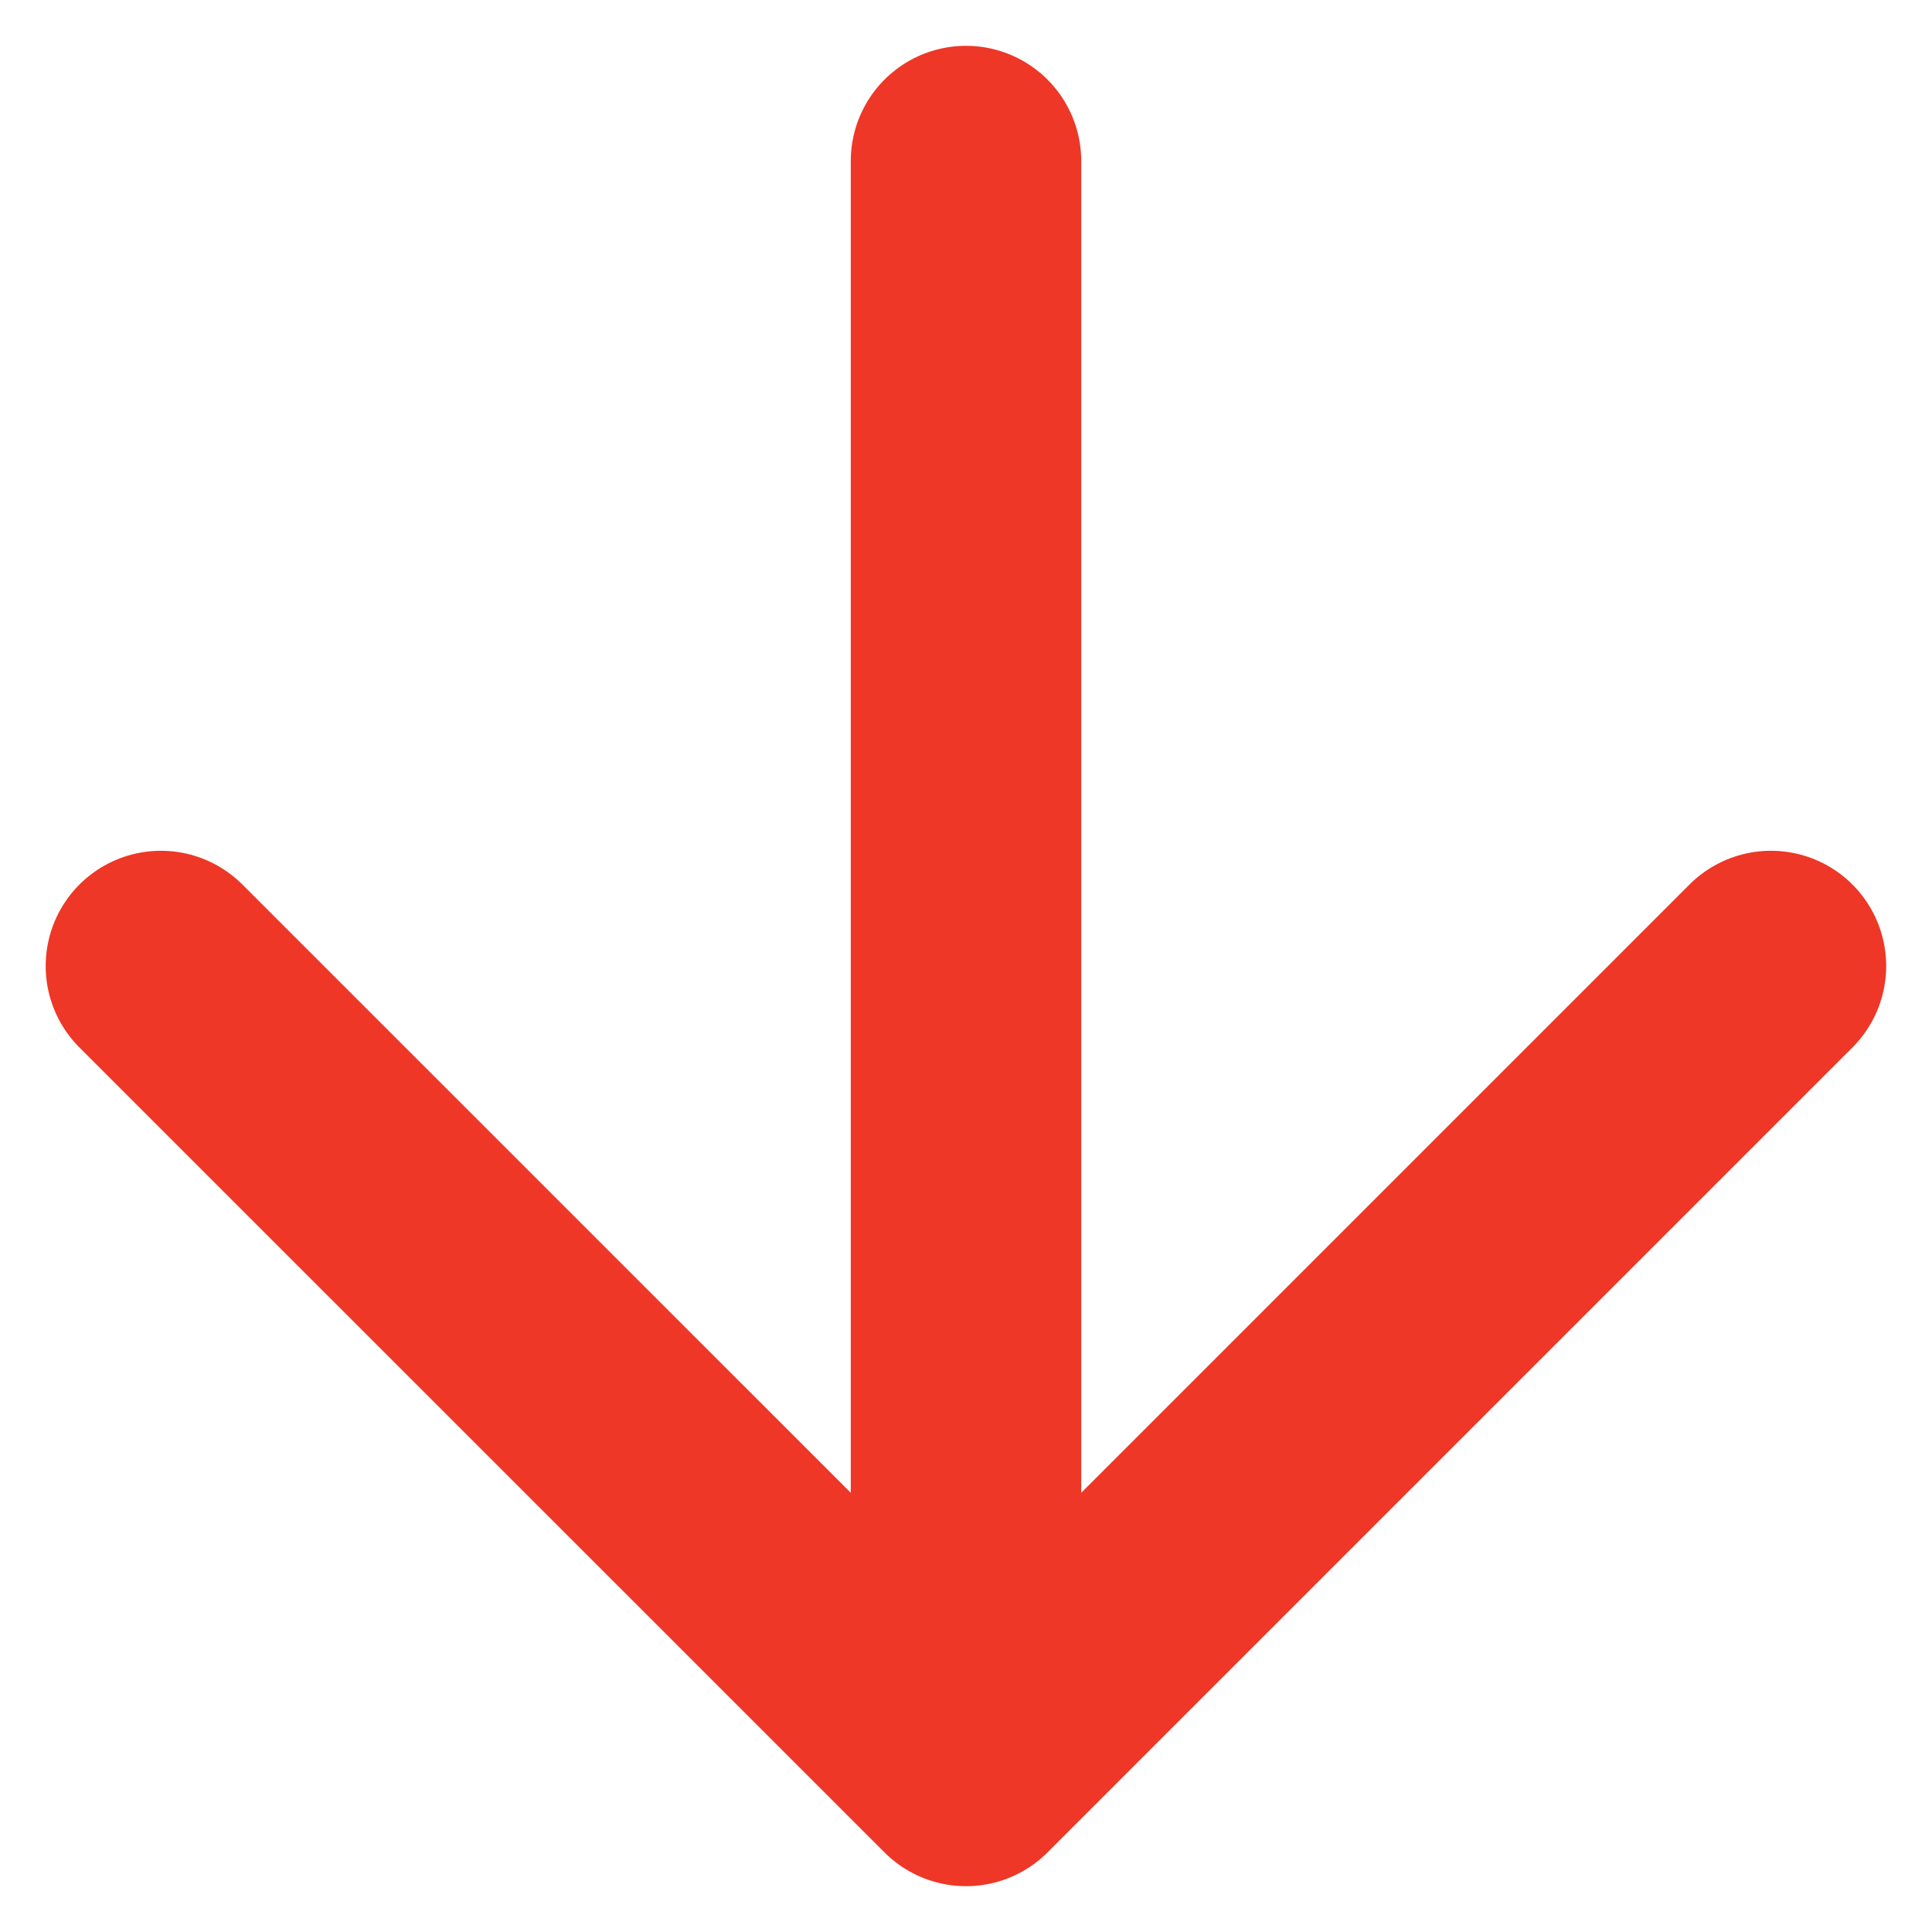 <?xml version="1.0" encoding="UTF-8"?> <svg xmlns="http://www.w3.org/2000/svg" width="14" height="14" viewBox="0 0 14 14" fill="none"><path d="M7 1.167L7 12.833M7 12.833L12.833 7M7 12.833L1.166 7" stroke="#EE3726" stroke-width="1.67" stroke-linecap="round" stroke-linejoin="round"></path></svg> 